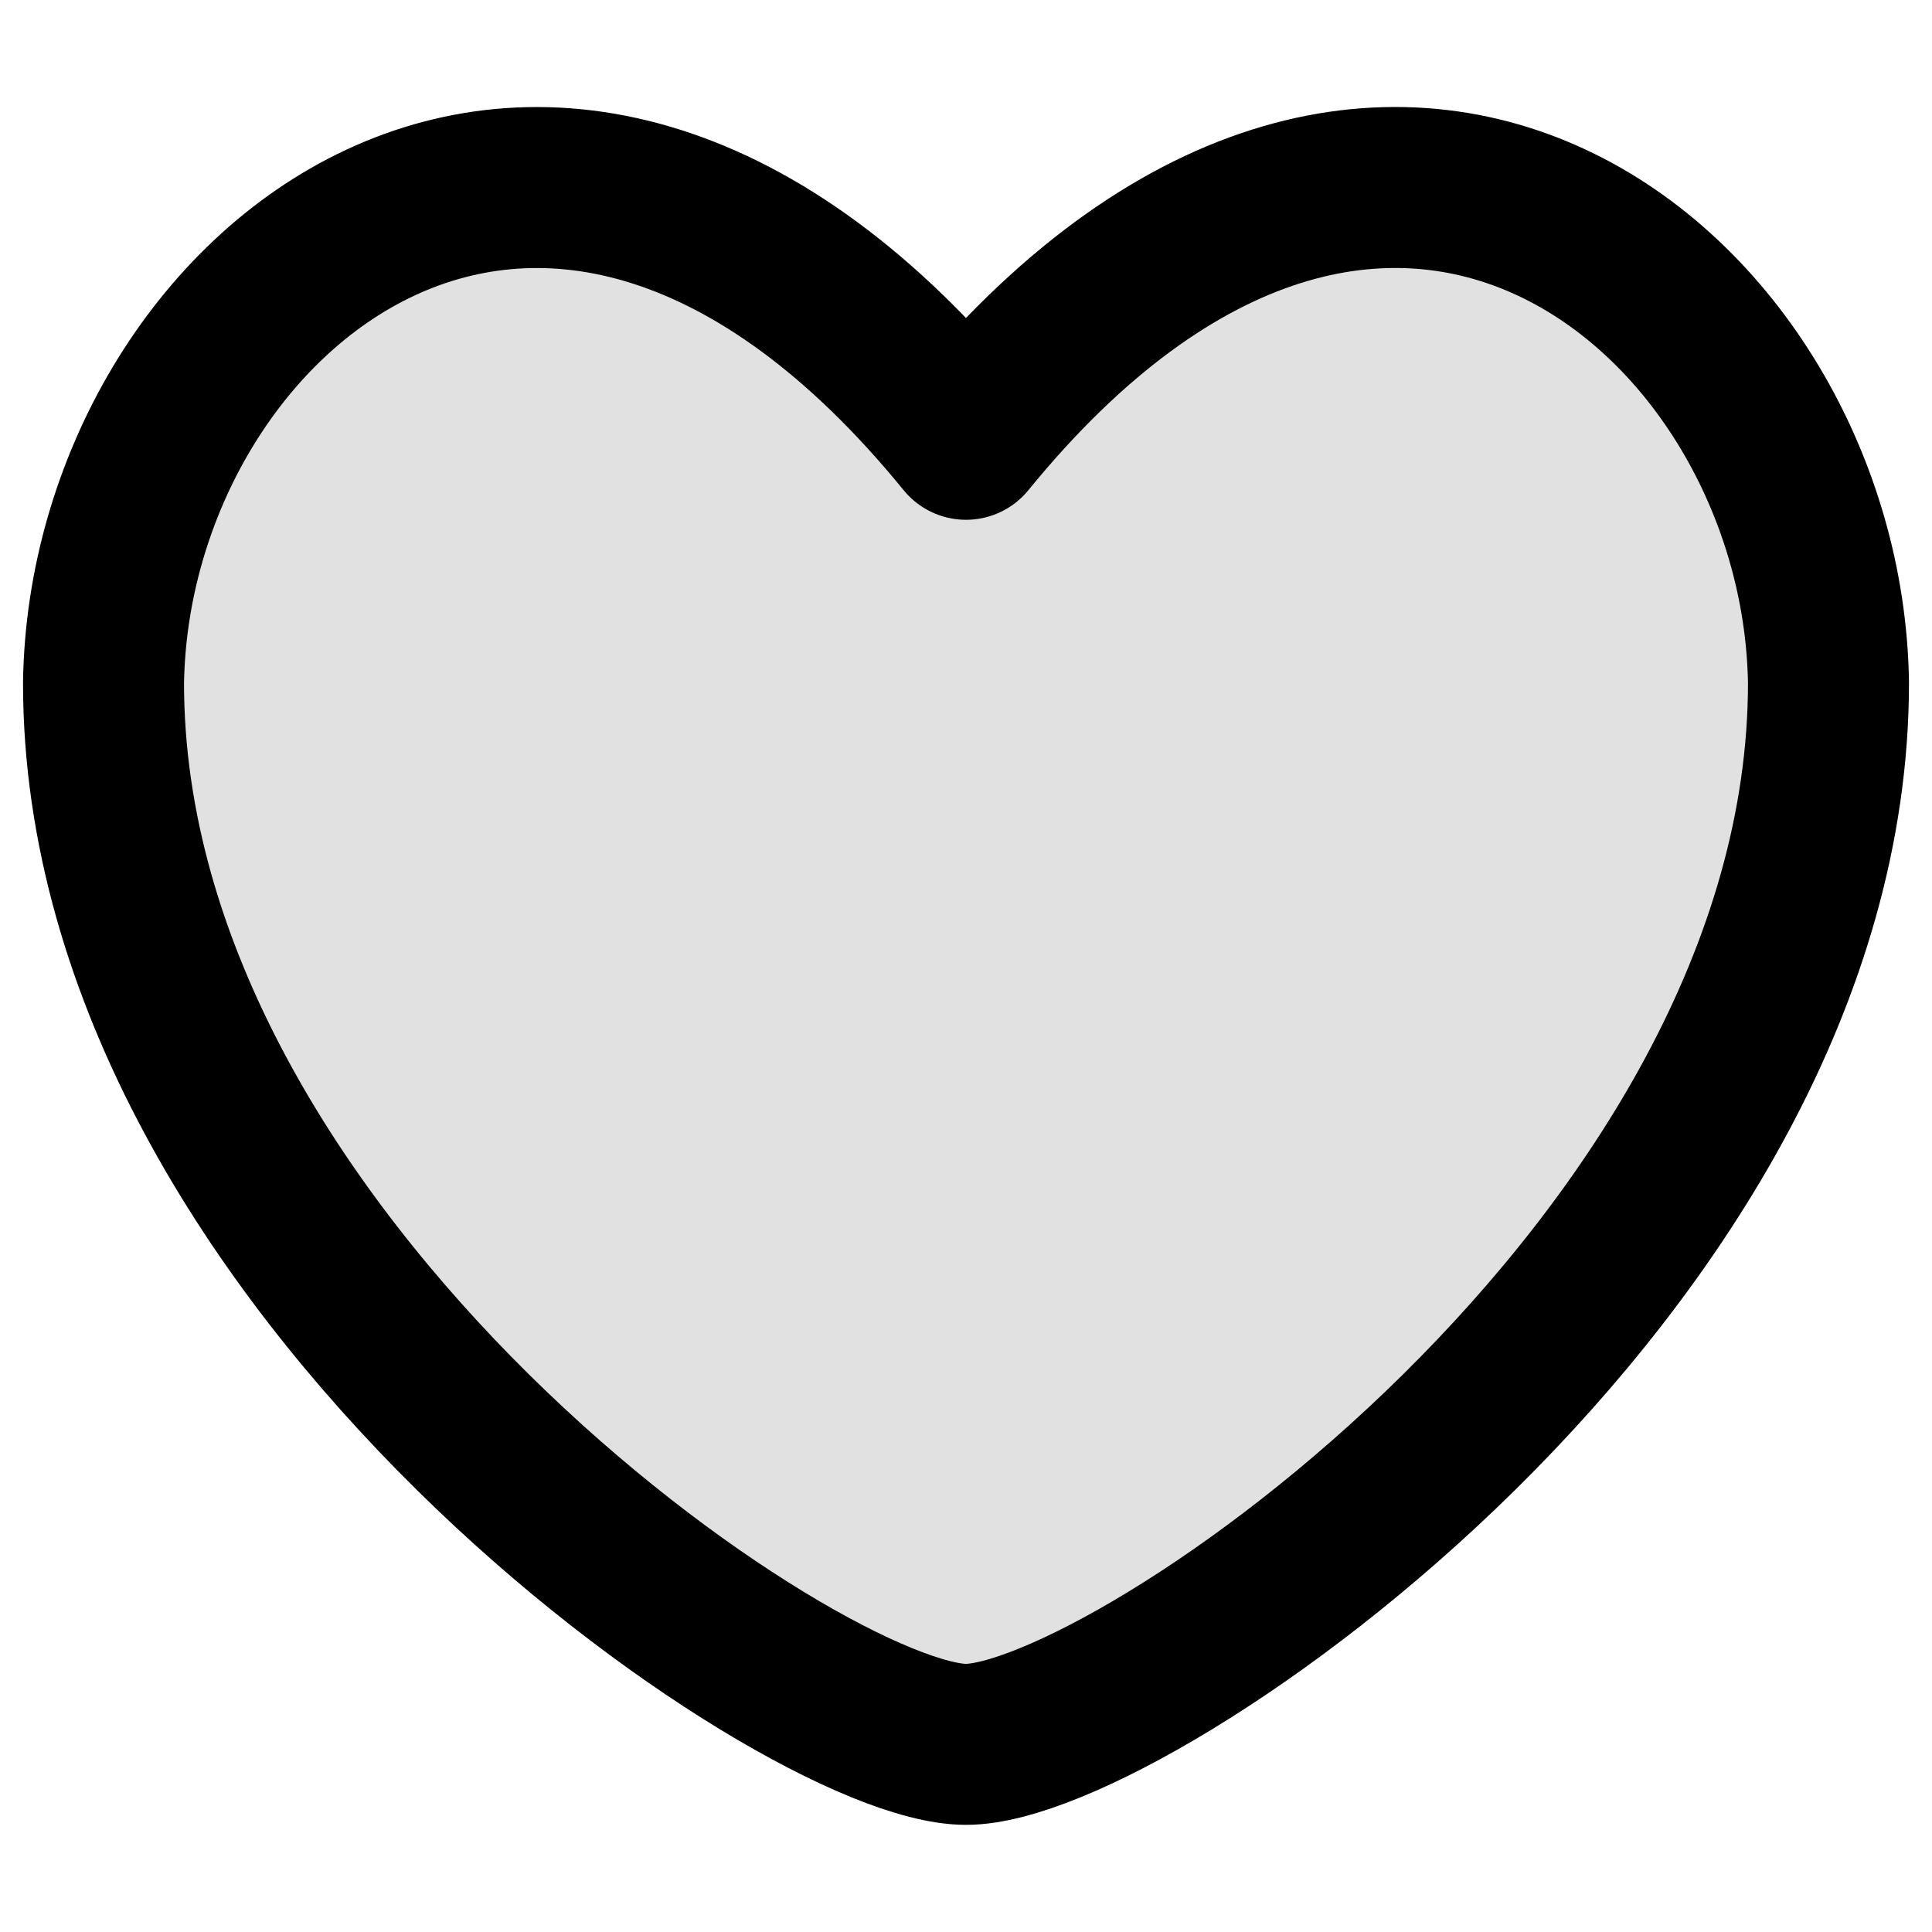<svg viewBox="0 0 24 24" class="sm:hidden icon icon-picto-love" height="24" width="24" stroke-width="2" fill="none" role="presentation" xmlns="http://www.w3.org/2000/svg">
        <path stroke-linejoin="round" stroke-linecap="round" stroke="currentColor" fill-opacity=".12" fill="currentColor" d="M12 5.457C6.823-.895 1.358 3.619 1.286 8.484c0 7.24 8.665 13.185 10.714 13.185 2.049 0 10.714-5.946 10.714-13.187C22.642 3.617 17.177-.895 12 5.457Z"></path>
      </svg>
